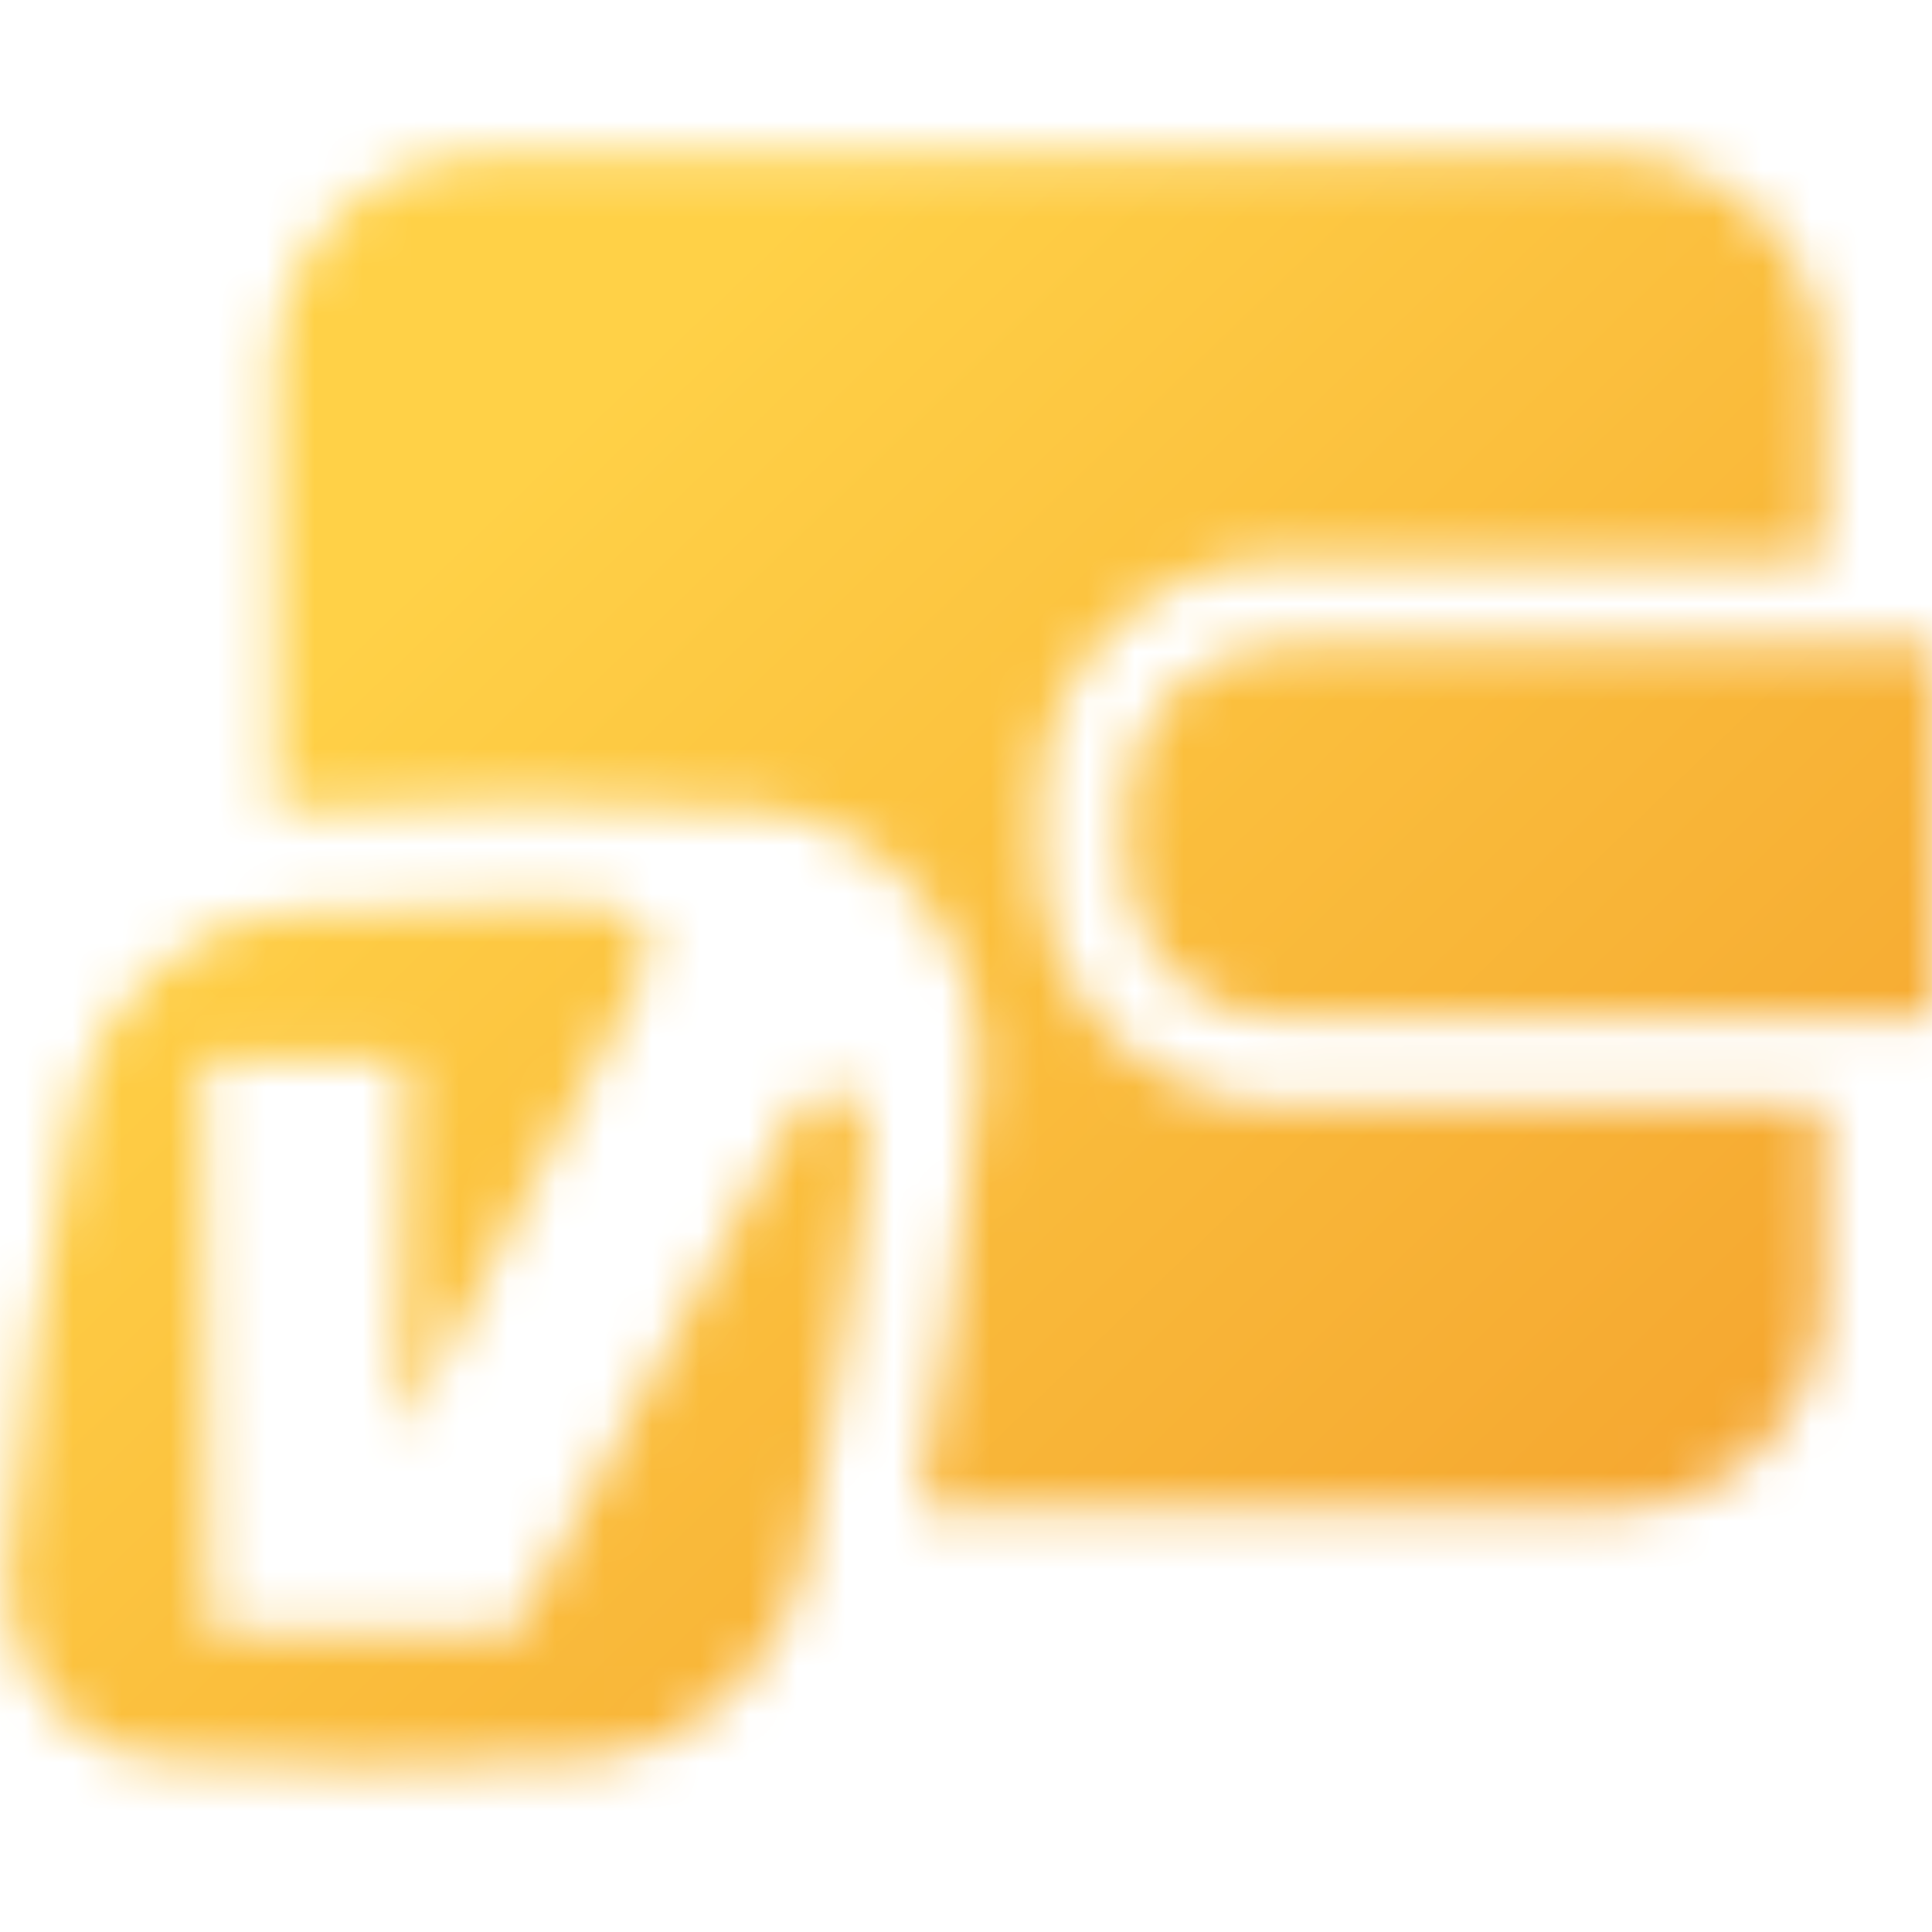 <svg width="40" height="40" viewBox="0 0 40 40" fill="none" xmlns="http://www.w3.org/2000/svg">
<mask id="mask0_8069_12139" style="mask-type:alpha" maskUnits="userSpaceOnUse" x="0" y="3" width="41" height="34">
<path d="M26.538 13.372C25.681 13.372 24.869 13.707 24.263 14.319C23.651 14.931 23.315 15.737 23.315 16.594V17.877C23.315 18.734 23.651 19.539 24.263 20.151C24.875 20.764 25.681 21.099 26.538 21.099H40.125V13.365H26.538V13.372Z" fill="#FFD147"/>
<path d="M26.539 11.58H37.748V7.584C37.748 5.174 35.788 3.214 33.384 3.214H10.052C7.641 3.214 5.682 5.174 5.682 7.584V16.793C5.753 16.787 5.83 16.768 5.901 16.761C7.48 16.639 9.098 16.581 10.838 16.581C12.726 16.581 14.28 16.639 15.73 16.761C17.032 16.871 18.263 17.554 19.12 18.637C19.965 19.706 20.364 21.027 20.255 22.368C20.126 23.928 19.926 25.616 19.642 27.53C19.43 28.929 19.23 30.14 19.017 31.262H33.378C35.788 31.262 37.748 29.302 37.748 26.892V22.896H26.539C23.78 22.896 21.518 20.641 21.518 17.876V16.594C21.518 13.835 23.774 11.573 26.539 11.573V11.58Z" fill="#FFD147"/>
<path fill-rule="evenodd" clip-rule="evenodd" d="M5.746 18.906C7.306 18.777 8.853 18.739 10.393 18.739C11.012 18.739 11.644 18.752 12.262 18.758C12.875 18.777 13.152 18.926 13.294 19.164C13.455 19.422 13.481 19.809 13.21 20.363L8.292 29.701L8.395 21.91H4.173L4.322 33.794H10.658L16.297 23.314C16.626 22.702 17.064 22.464 17.47 22.612C18.07 22.818 17.967 23.759 17.909 24.268C17.786 25.396 17.638 26.537 17.47 27.665C17.225 29.289 16.961 30.926 16.62 32.55C16.213 34.47 14.273 36.262 12.437 36.41C10.877 36.526 9.33 36.578 7.783 36.578C6.236 36.578 4.702 36.539 3.187 36.41C1.383 36.262 -0.023 34.47 0.139 32.55C0.267 30.926 0.474 29.289 0.719 27.665C0.964 26.041 1.234 24.404 1.569 22.78C1.976 20.846 3.916 19.055 5.753 18.906H5.746Z" fill="#C4C4C4"/>
</mask>
<g mask="url(#mask0_8069_12139)">
<rect width="40" height="40" fill="url(#paint0_linear_8069_12139)"/>
</g>
<defs>
<linearGradient id="paint0_linear_8069_12139" x1="0" y1="0" x2="39.643" y2="41.071" gradientUnits="userSpaceOnUse">
<stop offset="0.253" stop-color="#FFD147"/>
<stop offset="1" stop-color="#F29A29"/>
</linearGradient>
</defs>
</svg>

